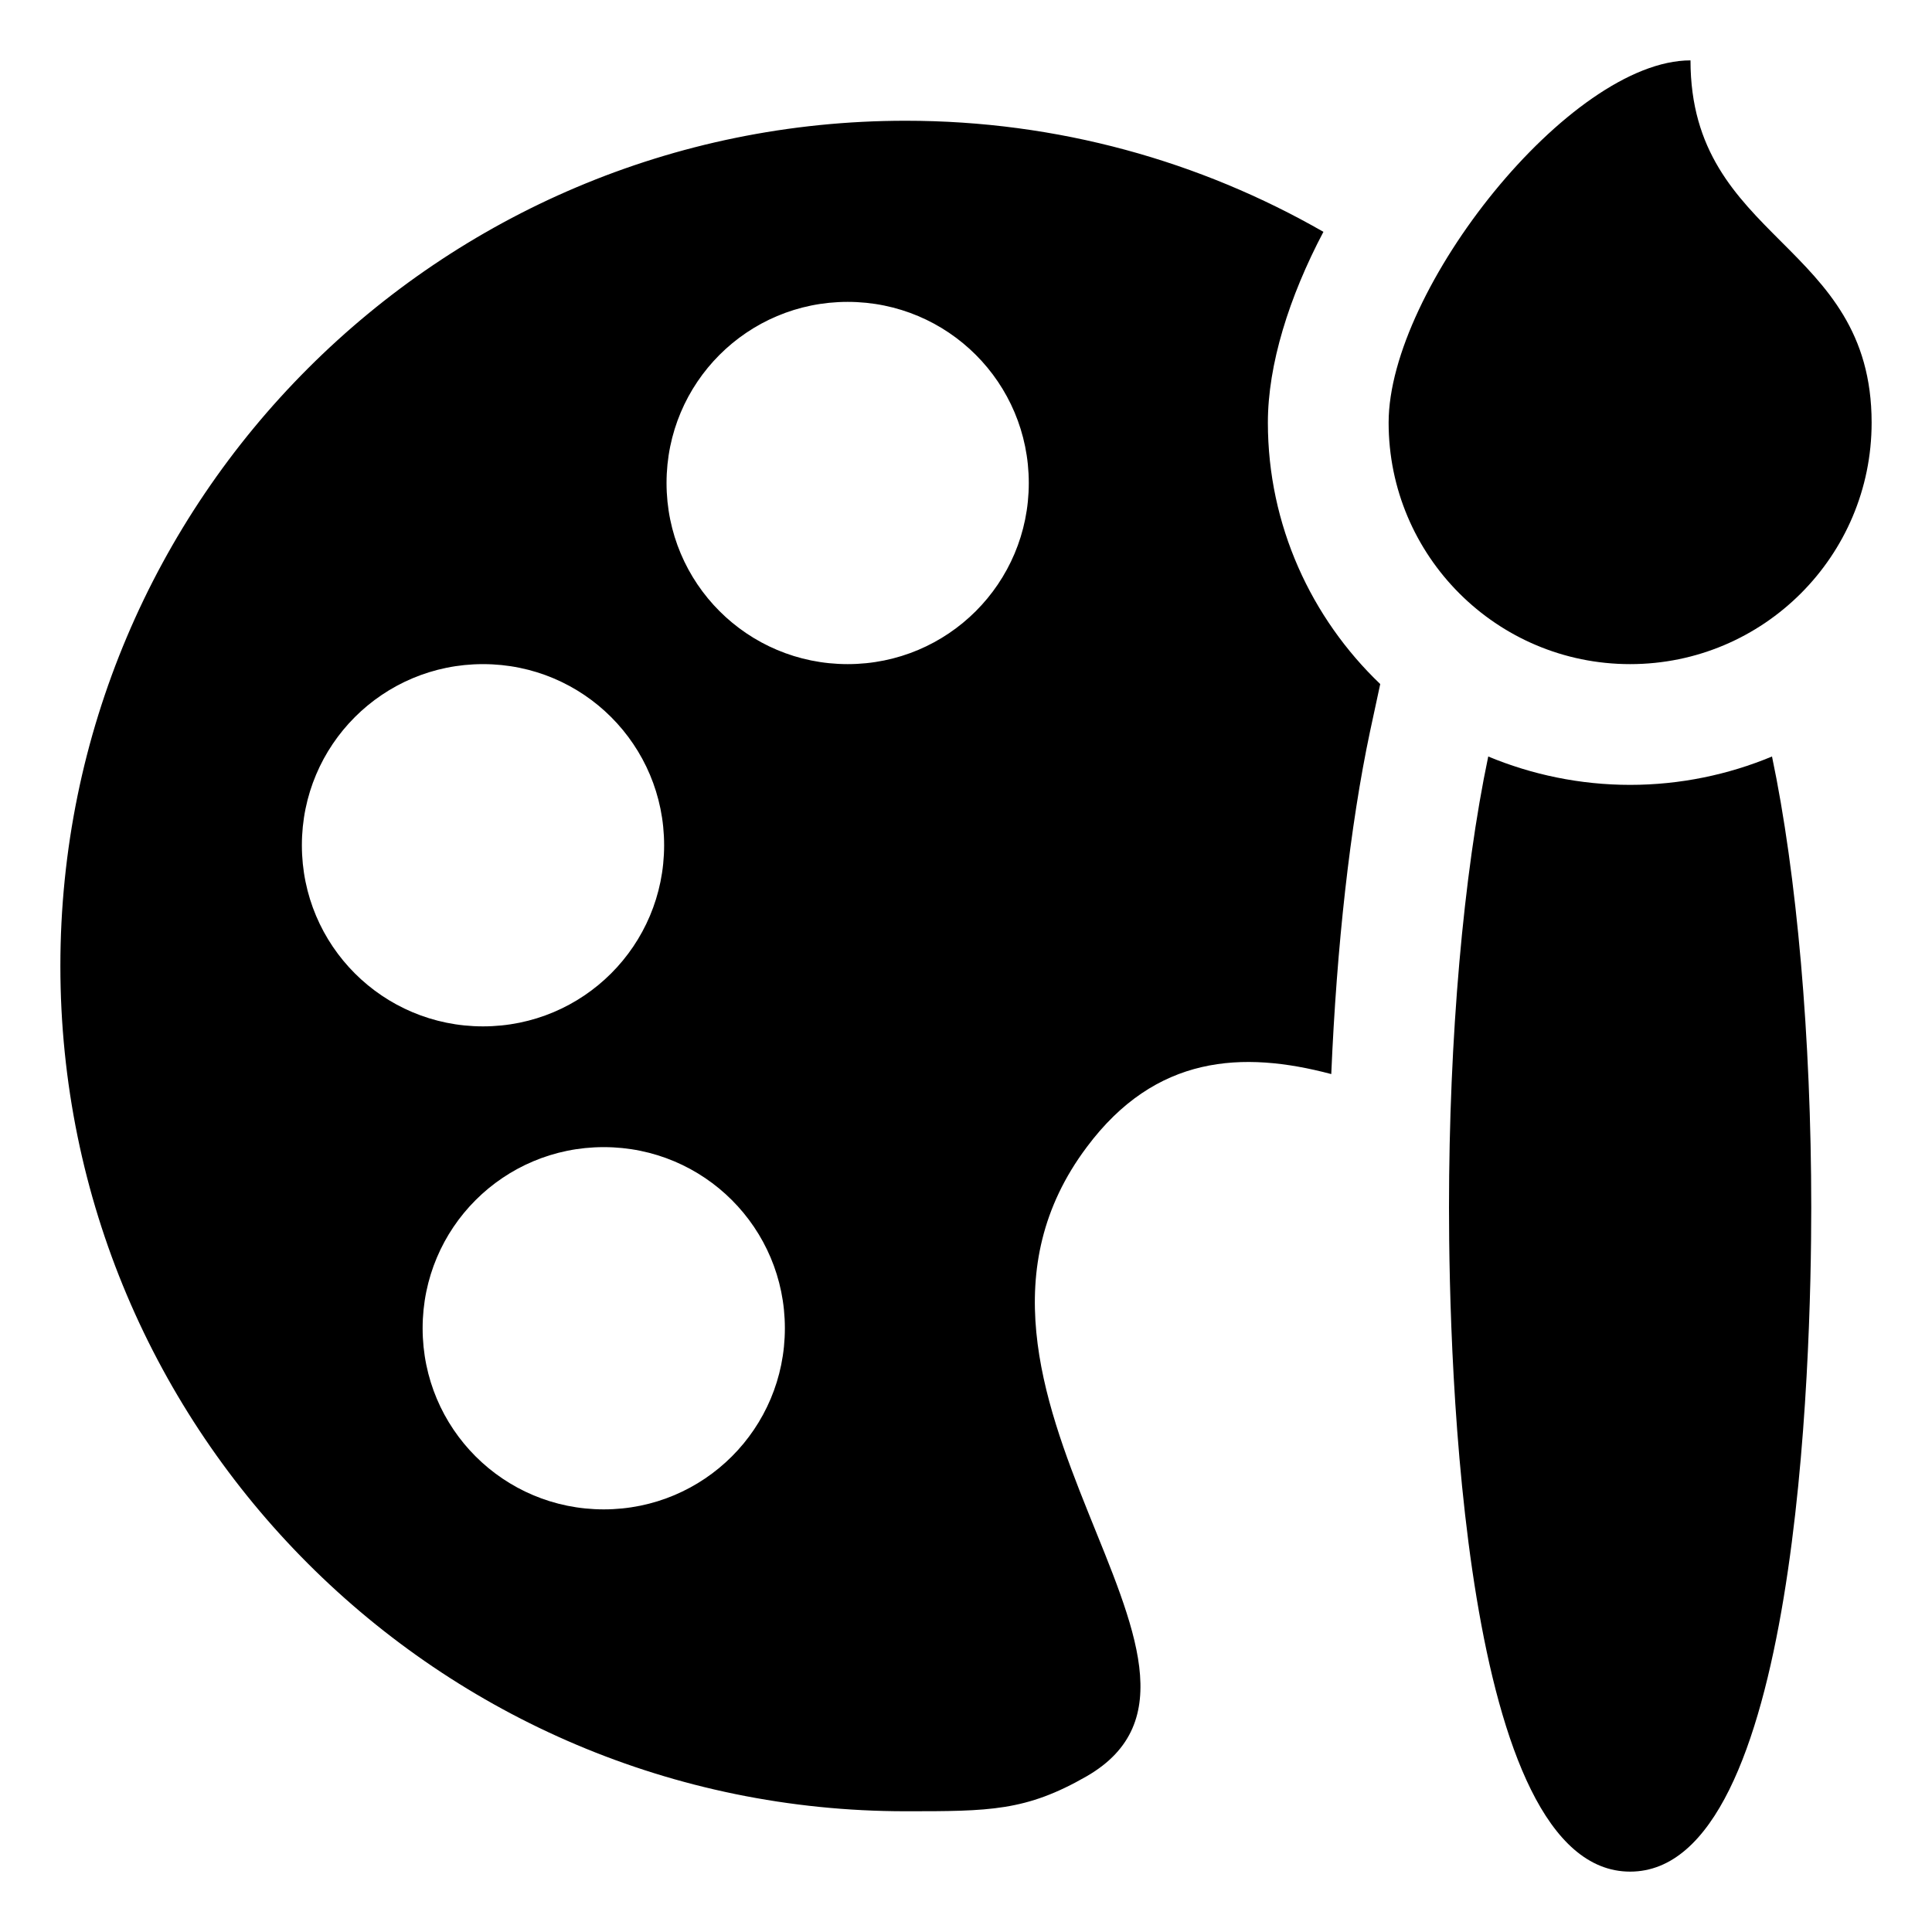<svg height="512" viewBox="0 0 32 32" width="512" xmlns="http://www.w3.org/2000/svg"><g id="paint_palette"><path d="m21 7c0-.96.35-2.08.92-3.16-2.04-1.17-4.4-1.84-6.92-1.84-7.73 0-14 6.27-14 14s6.27 14 14 14c1.39 0 1.99 0 3-.58 3.06-1.77-3-6.42 0-10.42 1.14-1.53 2.58-1.6 4.05-1.21.09-2.12.311-4.11.641-5.67l.17-.79c-1.141-1.09-1.861-2.63-1.861-4.33zm-16 7c0-1.66 1.34-3 3-3s3 1.34 3 3-1.34 3-3 3-3-1.34-3-3zm5 11c-1.66 0-3-1.34-3-3s1.34-3 3-3 3 1.34 3 3-1.34 3-3 3zm4.04-14c-1.66 0-3-1.34-3-3s1.34-3 3-3 3 1.34 3 3-1.34 3-3 3zm15.96 9c0 2.58-.22 11-3 11s-3-8.42-3-11c0-2.81.24-5.52.65-7.47.72.3 1.52.47 2.35.47s1.63-.17 2.35-.47c.41 1.95.65 4.66.65 7.47zm-3-9c-2.209 0-4-1.791-4-4s3-6 5-6c0 3 3 3 3 6 0 2.209-1.791 4-4 4z"/></g></svg>